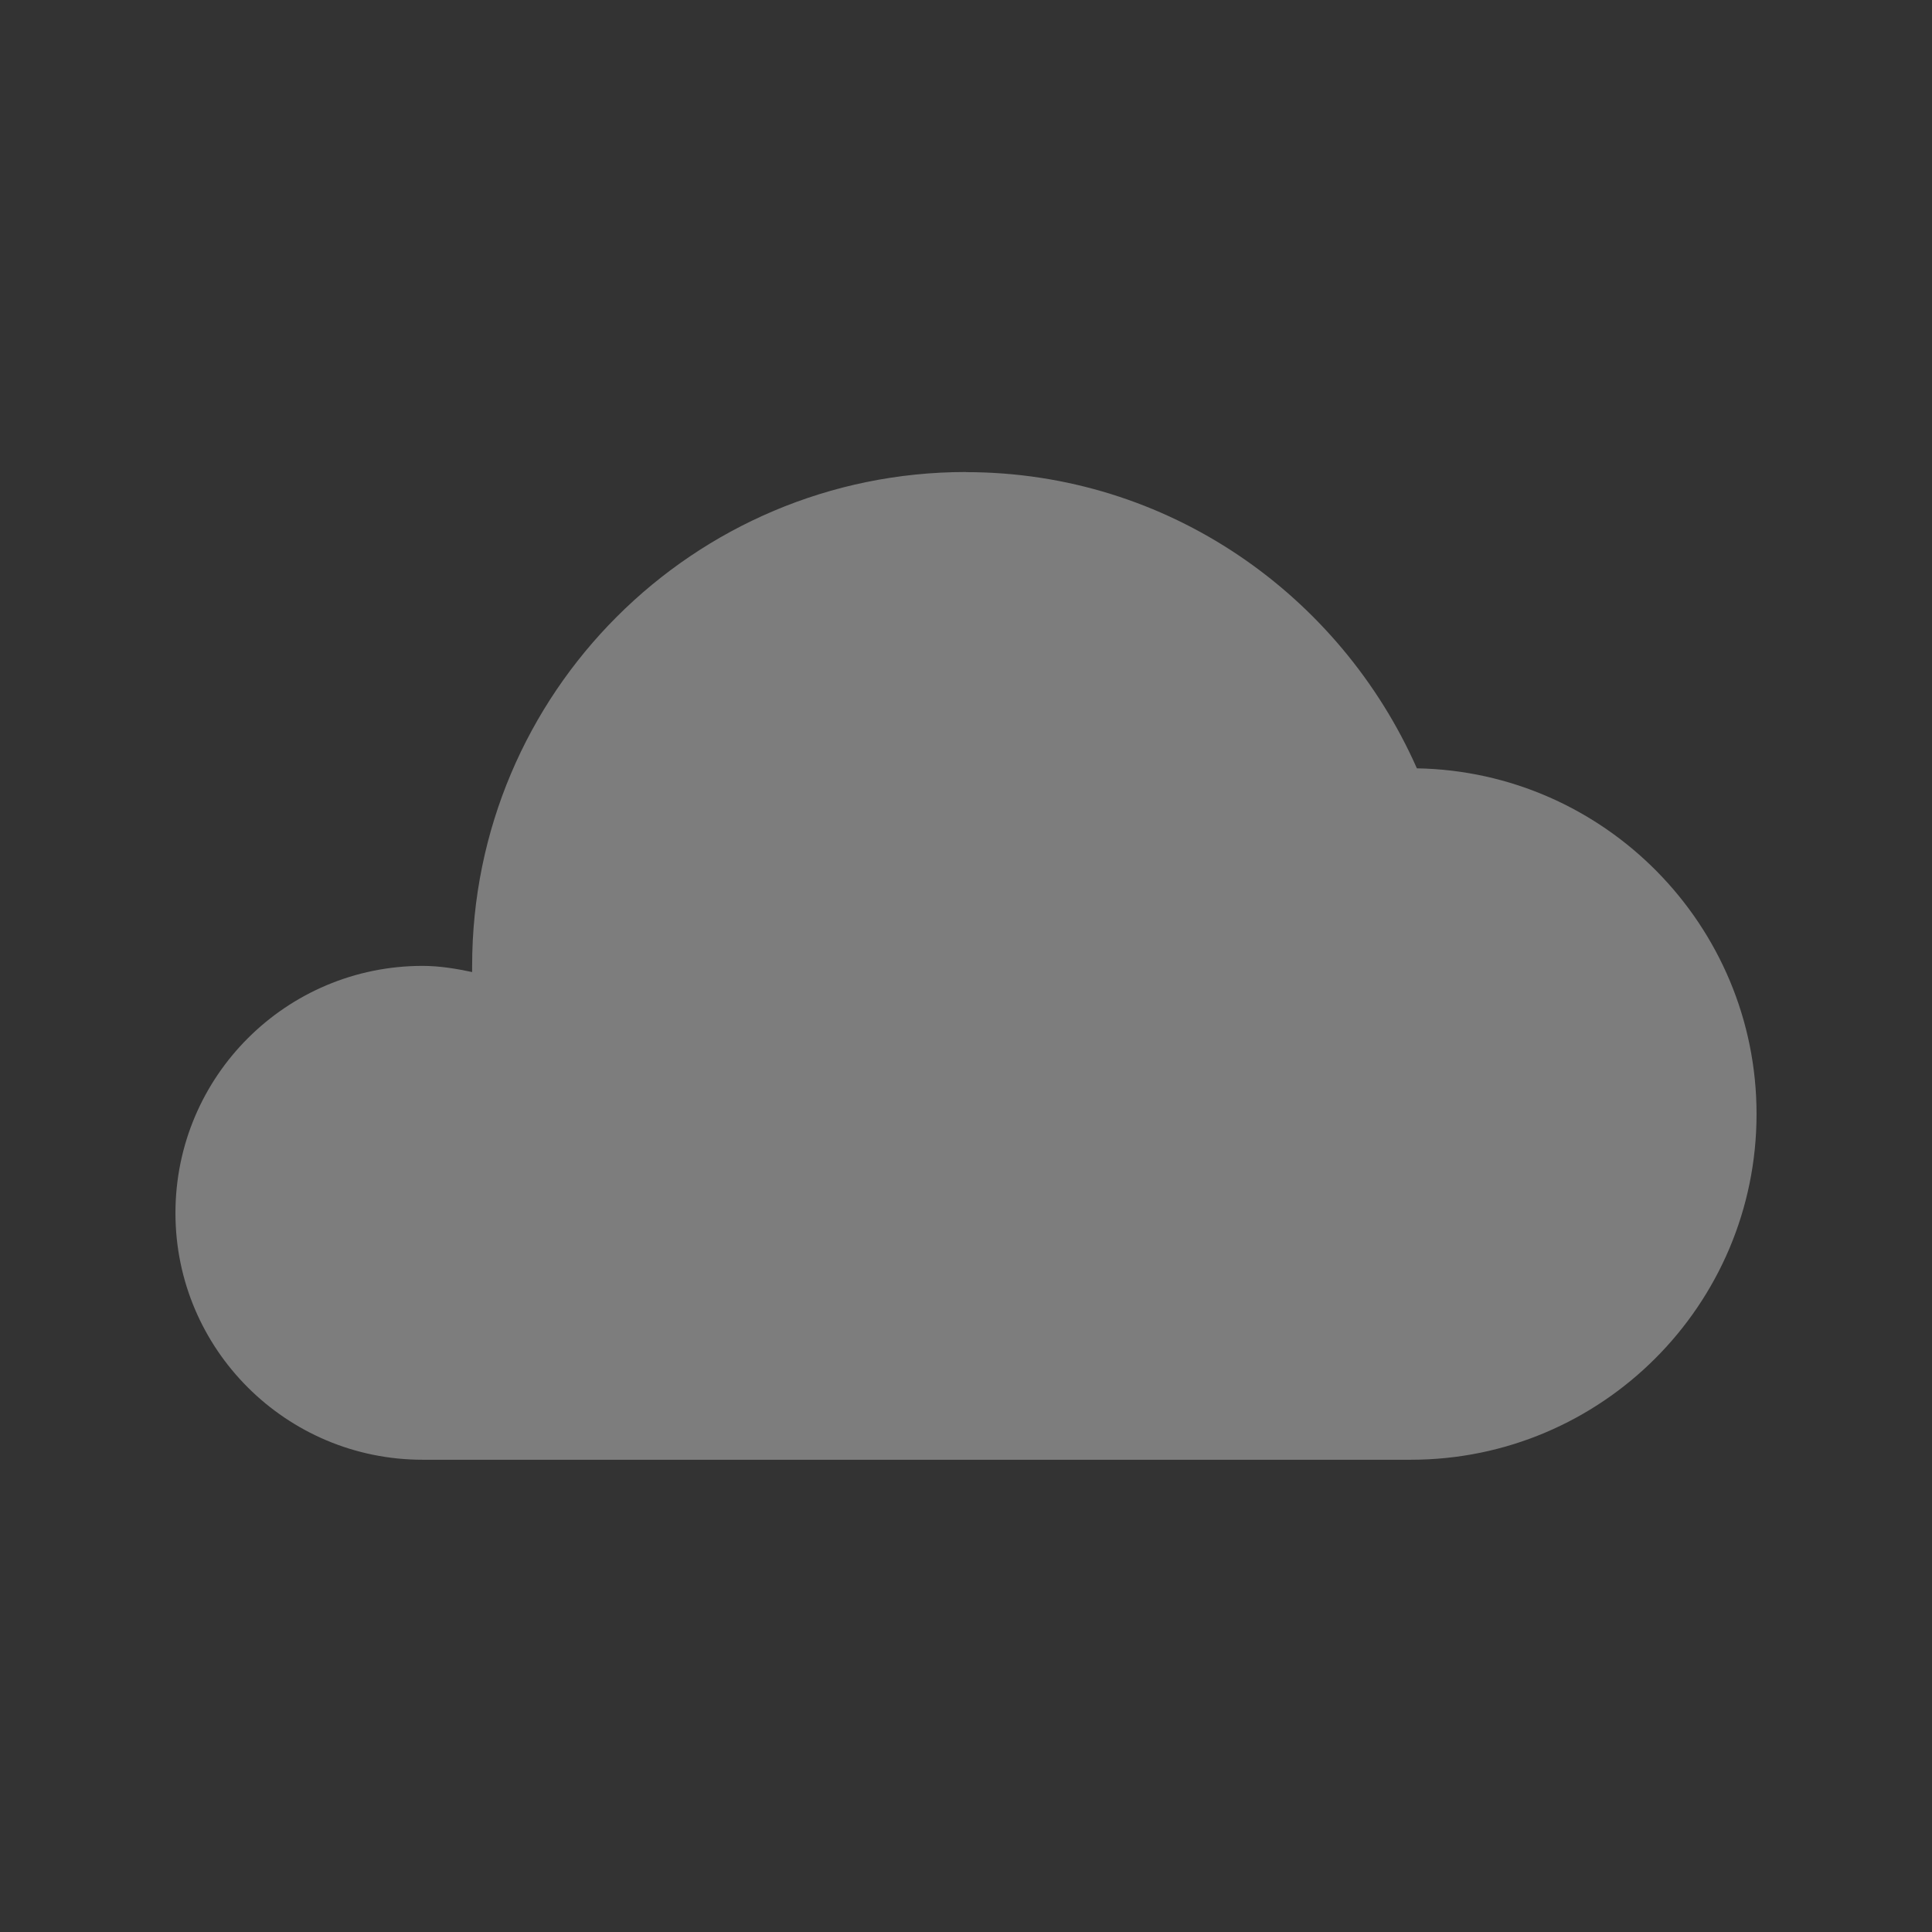 <svg xmlns="http://www.w3.org/2000/svg" viewBox="0 0 16 16">
 <rect x="0" y="0" width="16" height="16" fill="#333333" stroke="none"/>
 <path d="m 8 3.91 c 1.672 0 3.098 1.016 3.734 2.453 c 1.555 0.027 2.813 1.301 2.813 2.863 c 0 1.582 -1.285 2.863 -2.863 2.863 l -8.184 0 c -1.129 0 -2.047 -0.914 -2.047 -2.043 c 0 -1.133 0.918 -2.047 2.047 -2.047 c 0.141 0 0.277 0.023 0.41 0.051 c 0 -0.016 0 -0.031 0 -0.051 c 0 -2.258 1.832 -4.09 4.09 -4.09 Z" style="fill:#ececec;opacity:0.4;fill-opacity:1"/>
</svg>
